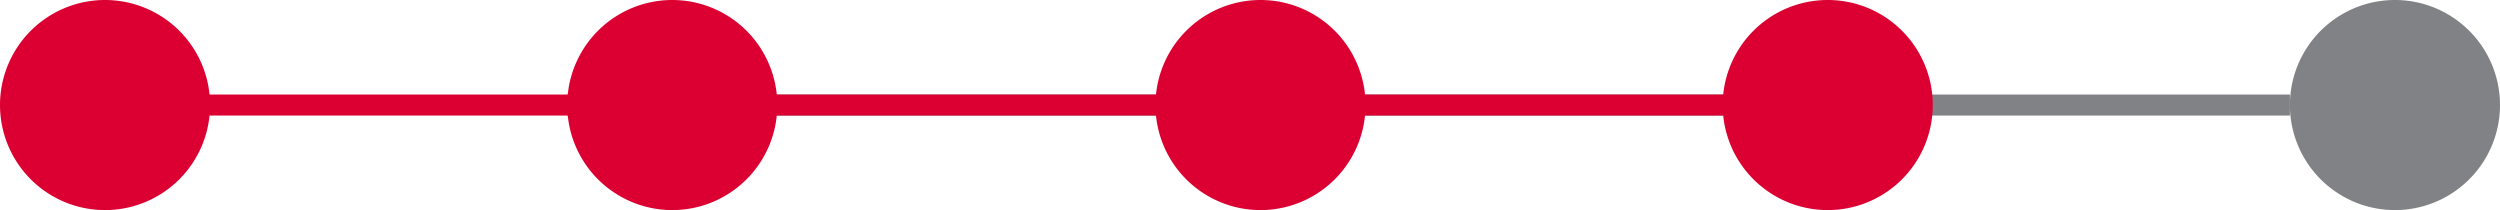 <svg width="119" height="10" xmlns="http://www.w3.org/2000/svg"><g fill="none" fill-rule="evenodd"><path d="M27 5h82" stroke="#808285"/><path d="M5 10A5 5 0 1 0 5 0a5 5 0 0 0 0 10zM32 10a5 5 0 1 0 0-10 5 5 0 0 0 0 10zM60 10a5 5 0 1 0 0-10 5 5 0 0 0 0 10zM87 10a5 5 0 1 0 0-10 5 5 0 0 0 0 10z" fill="#DC0032"/><path d="M114 10a5 5 0 1 0 0-10 5 5 0 0 0 0 10z" fill="#808285"/><path d="M1 5h81.5" stroke="#DC0032"/></g></svg>